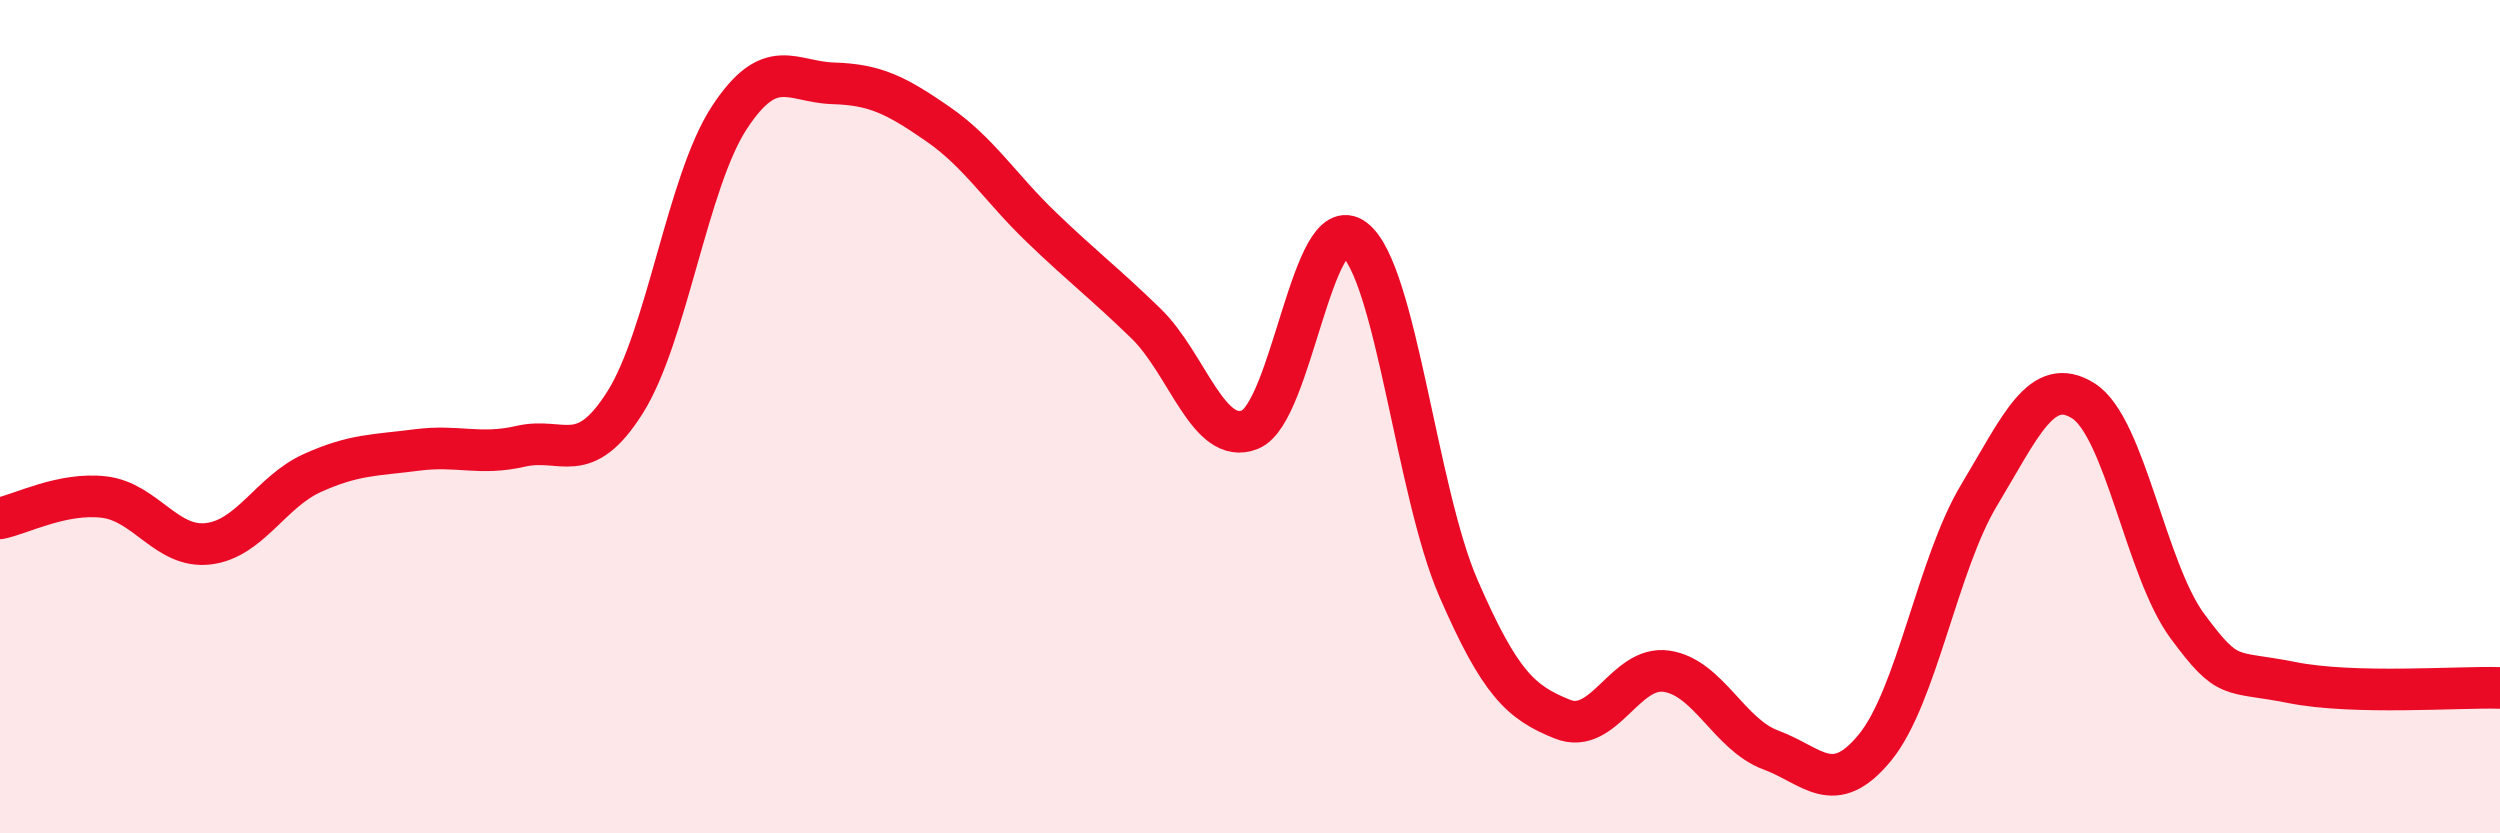 
    <svg width="60" height="20" viewBox="0 0 60 20" xmlns="http://www.w3.org/2000/svg">
      <path
        d="M 0,12.44 C 0.5,12.34 1.5,11.81 2.5,11.93 C 3.5,12.05 4,13.17 5,13.05 C 6,12.93 6.5,11.8 7.5,11.35 C 8.5,10.9 9,10.93 10,10.8 C 11,10.67 11.5,10.94 12.5,10.71 C 13.5,10.48 14,11.24 15,9.66 C 16,8.08 16.5,4.36 17.5,2.83 C 18.5,1.3 19,1.97 20,2 C 21,2.03 21.5,2.28 22.5,2.97 C 23.5,3.66 24,4.5 25,5.46 C 26,6.42 26.5,6.79 27.5,7.76 C 28.5,8.73 29,10.71 30,10.31 C 31,9.91 31.5,4.98 32.5,5.74 C 33.5,6.5 34,11.81 35,14.11 C 36,16.41 36.5,16.86 37.5,17.26 C 38.5,17.66 39,15.96 40,16.11 C 41,16.26 41.5,17.63 42.5,18 C 43.5,18.37 44,19.16 45,17.94 C 46,16.72 46.5,13.54 47.5,11.88 C 48.5,10.22 49,8.99 50,9.62 C 51,10.25 51.5,13.68 52.5,15.03 C 53.5,16.38 53.5,16.08 55,16.38 C 56.5,16.68 59,16.48 60,16.51L60 20L0 20Z"
        fill="#EB0A25"
        opacity="0.1"
        stroke-linecap="round"
        stroke-linejoin="round"
      />
      <path
        d="M 0,12.44 C 0.5,12.34 1.5,11.81 2.5,11.93 C 3.5,12.05 4,13.17 5,13.05 C 6,12.93 6.5,11.8 7.5,11.35 C 8.5,10.9 9,10.93 10,10.8 C 11,10.67 11.5,10.94 12.5,10.71 C 13.5,10.48 14,11.24 15,9.66 C 16,8.08 16.5,4.36 17.5,2.83 C 18.5,1.3 19,1.97 20,2 C 21,2.03 21.5,2.28 22.5,2.97 C 23.5,3.66 24,4.5 25,5.46 C 26,6.42 26.5,6.79 27.5,7.76 C 28.5,8.73 29,10.71 30,10.31 C 31,9.91 31.5,4.98 32.5,5.74 C 33.5,6.5 34,11.81 35,14.11 C 36,16.41 36.5,16.86 37.5,17.26 C 38.5,17.66 39,15.96 40,16.11 C 41,16.26 41.5,17.63 42.5,18 C 43.5,18.37 44,19.16 45,17.94 C 46,16.72 46.5,13.54 47.5,11.88 C 48.5,10.22 49,8.99 50,9.62 C 51,10.25 51.5,13.68 52.5,15.03 C 53.5,16.38 53.5,16.08 55,16.38 C 56.5,16.68 59,16.48 60,16.51"
        stroke="#EB0A25"
        stroke-width="1"
        fill="none"
        stroke-linecap="round"
        stroke-linejoin="round"
      />
    </svg>
  